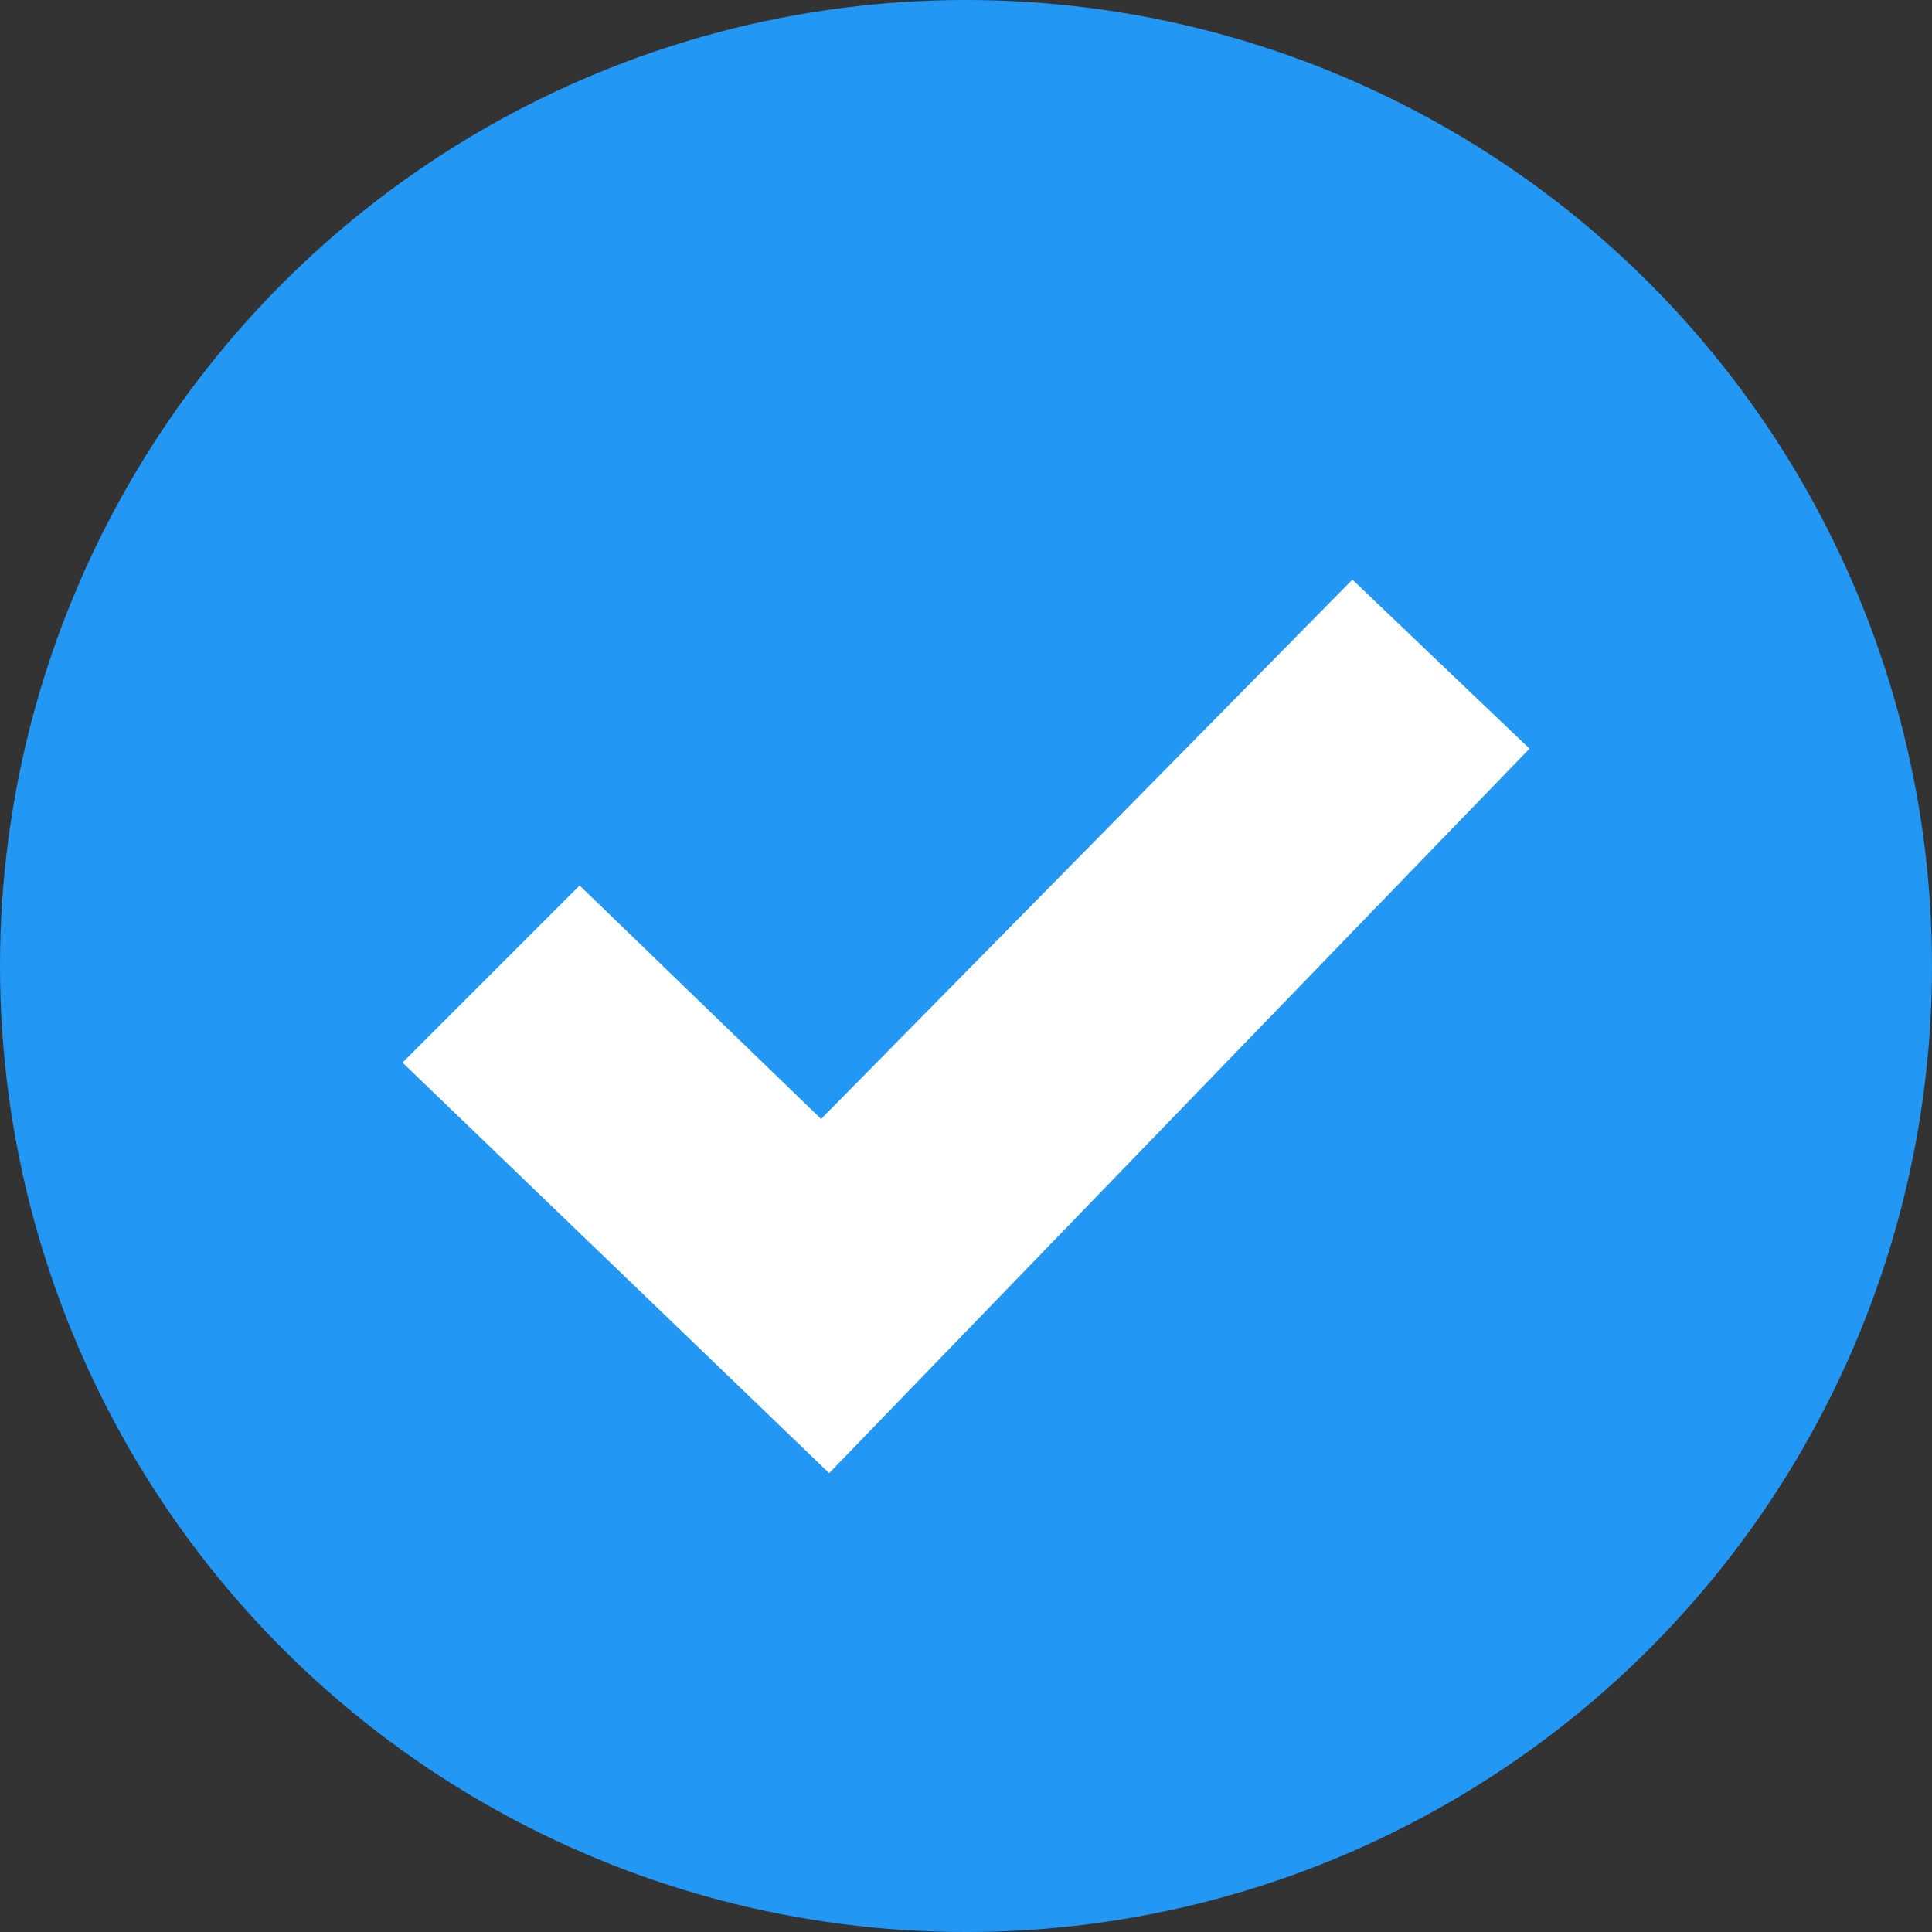 <?xml version="1.0" encoding="utf-8"?>
<!-- Generator: Adobe Illustrator 24.3.0, SVG Export Plug-In . SVG Version: 6.00 Build 0)  -->
<svg version="1.1" id="Layer_1" xmlns="http://www.w3.org/2000/svg" xmlns:xlink="http://www.w3.org/1999/xlink" x="0px" y="0px"
	 viewBox="0 0 24 24" enable-background="new 0 0 24 24" xml:space="preserve">
<rect x="0" y="0" width="24" height="24" fill="#333333" stroke="none"/>
<circle fill="#2297F3" cx="12" cy="12" r="12"/>
<path fill="#FFFFFF" d="M16.8,7.2l-6.6,6.7L7.2,11L5,13.2l5.3,5.1L19,9.3L16.8,7.2z"/>
</svg>
